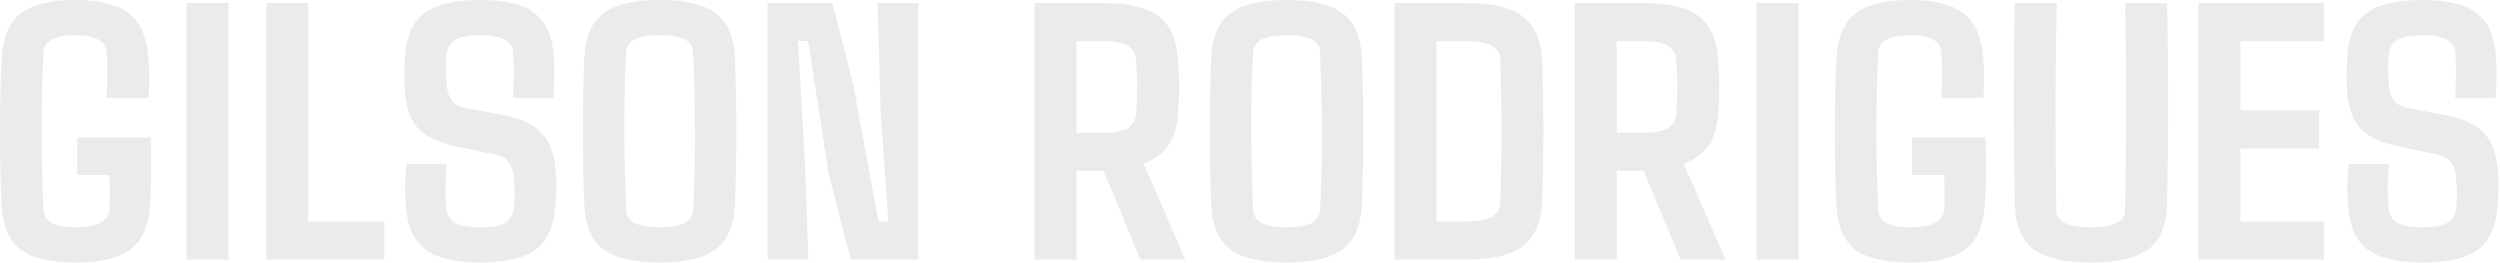 <svg xmlns="http://www.w3.org/2000/svg" width="1892" height="199" viewBox="0 0 1892 199" fill="none"><path d="M57.236 198.628C37.297 198.628 23.067 195.139 14.547 188.16C6.118 181.09 1.631 169.353 1.088 152.948C0.634 142.887 0.317 131.513 0.136 118.824C0.045 106.135 0.045 93.536 0.136 81.028C0.317 68.43 0.634 57.236 1.088 47.448C1.631 30.227 6.163 18.037 14.683 10.876C23.293 3.625 37.432 1.83582e-05 57.1 1.83582e-05C75.862 1.83582e-05 89.548 3.535 98.159 10.604C106.769 17.674 111.527 29.321 112.434 45.544C112.887 49.714 113.068 54.472 112.977 59.82C112.977 65.076 112.796 69.835 112.434 74.095H80.621C80.983 69.2 81.164 63.445 81.164 56.829C81.255 50.122 81.074 44.321 80.621 39.427C79.895 30.907 72.055 26.647 57.1 26.647C41.42 26.647 33.354 30.907 32.901 39.427C32.266 51.572 31.858 64.578 31.677 78.445C31.496 92.313 31.496 106.18 31.677 120.047C31.949 133.914 32.357 146.921 32.901 159.066C33.082 163.235 35.121 166.453 39.019 168.719C42.916 170.894 48.989 171.981 57.236 171.981C73.279 171.981 81.799 167.676 82.796 159.066C82.977 155.531 83.068 151.09 83.068 145.742C83.068 140.304 82.977 135.863 82.796 132.419H58.46V104.005H113.929C114.292 111.165 114.473 119.095 114.473 127.796C114.473 136.497 114.201 144.881 113.657 152.948C113.023 169.353 108.31 181.09 99.518 188.16C90.726 195.139 76.632 198.628 57.236 198.628ZM172.928 196.453H141.114V2.311H172.928V196.453ZM290.794 196.453H201.472V2.311H233.286V167.631H290.794V196.453ZM363.796 198.628C343.856 198.628 329.581 195.139 320.97 188.16C312.36 181.09 307.692 169.353 306.967 152.948C306.242 143.522 306.469 133.869 307.647 123.99H338.1C337.557 130.244 337.239 136.362 337.149 142.344C337.149 148.325 337.466 153.9 338.1 159.066C338.554 163.235 340.729 166.453 344.626 168.719C348.614 170.894 354.959 171.981 363.66 171.981C372.27 171.981 378.433 170.894 382.149 168.719C385.956 166.453 388.131 163.235 388.675 159.066C389.31 154.353 389.582 149.912 389.491 145.742C389.4 141.482 389.128 136.996 388.675 132.283C388.222 128.386 386.772 124.941 384.325 121.95C381.877 118.959 377.028 116.965 369.778 115.968L347.209 111.21C336.514 109.125 328.266 106.135 322.466 102.237C316.756 98.34 312.722 93.445 310.366 87.554C308.009 81.663 306.65 74.729 306.287 66.753C306.106 62.947 306.015 59.321 306.015 55.877C306.106 52.433 306.242 48.989 306.423 45.544C306.967 29.321 311.544 17.674 320.155 10.604C328.765 3.535 343.267 1.83582e-05 363.66 1.83582e-05C382.874 1.83582e-05 396.787 3.535 405.397 10.604C414.008 17.674 418.63 29.321 419.265 45.544C419.537 49.17 419.582 53.656 419.401 59.004C419.31 64.261 419.129 69.291 418.857 74.095H388.131C388.947 62.221 389.038 50.665 388.403 39.427C387.678 30.907 379.385 26.647 363.524 26.647C354.913 26.647 348.705 27.735 344.898 29.91C341.091 32.085 338.916 35.257 338.372 39.427C337.738 43.958 337.421 48.535 337.421 53.158C337.511 57.69 337.829 62.221 338.372 66.753C338.825 70.741 340.276 74.185 342.723 77.086C345.17 79.895 350.246 81.799 357.95 82.796L378.751 86.739C389.808 88.732 398.283 91.769 404.174 95.847C410.065 99.926 414.189 105.002 416.546 111.074C418.993 117.056 420.398 124.126 420.76 132.283C421.032 135.908 421.123 139.398 421.032 142.751C420.942 146.105 420.76 149.504 420.488 152.948C419.763 169.353 415.05 181.09 406.349 188.16C397.739 195.139 383.554 198.628 363.796 198.628ZM499.2 198.628C479.17 198.628 464.758 195.139 455.967 188.16C447.175 181.09 442.553 169.398 442.1 153.084C441.465 135.863 441.148 117.962 441.148 99.382C441.148 80.711 441.465 62.765 442.1 45.544C442.553 29.321 447.175 17.674 455.967 10.604C464.758 3.535 479.17 1.83582e-05 499.2 1.83582e-05C519.321 1.83582e-05 533.732 3.535 542.433 10.604C551.225 17.674 555.847 29.321 556.301 45.544C556.935 62.947 557.252 80.938 557.252 99.518C557.252 118.008 556.935 135.863 556.301 153.084C555.847 169.398 551.225 181.09 542.433 188.16C533.732 195.139 519.321 198.628 499.2 198.628ZM499.2 171.981C508.082 171.981 514.472 170.894 518.37 168.719C522.267 166.543 524.306 163.371 524.487 159.202C525.213 147.238 525.666 134.277 525.847 120.319C526.028 106.27 525.983 92.222 525.711 78.173C525.53 64.125 525.122 51.209 524.487 39.427C524.306 35.167 522.222 31.994 518.234 29.91C514.246 27.735 507.901 26.647 499.2 26.647C490.59 26.647 484.29 27.735 480.303 29.91C476.315 31.994 474.185 35.167 473.913 39.427C473.188 51.209 472.734 64.125 472.553 78.173C472.372 92.222 472.417 106.27 472.689 120.319C472.961 134.277 473.369 147.238 473.913 159.202C474.185 163.371 476.315 166.543 480.303 168.719C484.29 170.894 490.59 171.981 499.2 171.981ZM611.764 196.453H580.903V2.311H629.982L645.753 64.17L664.786 167.631H672.264L666.418 82.932L664.106 2.311H694.968V196.453H643.849L627.127 131.739L611.628 30.997H603.879L609.181 122.222L611.764 196.453ZM814.732 196.453H782.919V2.311H834.989C854.476 2.311 868.57 5.755 877.271 12.644C886.063 19.532 890.821 30.907 891.546 46.768C892.18 54.291 892.452 60.726 892.362 66.073C892.362 71.421 892.09 77.72 891.546 84.971C891.093 95.032 888.782 103.234 884.612 109.579C880.443 115.833 874.053 120.591 865.443 123.854L897.12 196.453H863.132L835.125 129.292H814.732V196.453ZM814.732 31.133V100.47H834.581C843.192 100.47 849.446 99.291 853.343 96.935C857.24 94.579 859.37 91.18 859.733 86.739C860.911 72.781 860.911 58.868 859.733 45.001C859.37 40.469 857.24 37.025 853.343 34.668C849.446 32.312 843.328 31.133 834.989 31.133H814.732ZM973.657 198.628C953.626 198.628 939.215 195.139 930.423 188.16C921.632 181.09 917.009 169.398 916.556 153.084C915.922 135.863 915.604 117.962 915.604 99.382C915.604 80.711 915.922 62.765 916.556 45.544C917.009 29.321 921.632 17.674 930.423 10.604C939.215 3.535 953.626 1.83582e-05 973.657 1.83582e-05C993.778 1.83582e-05 1008.19 3.535 1016.89 10.604C1025.68 17.674 1030.3 29.321 1030.76 45.544C1031.39 62.947 1031.71 80.938 1031.71 99.518C1031.71 118.008 1031.39 135.863 1030.76 153.084C1030.3 169.398 1025.68 181.09 1016.89 188.16C1008.19 195.139 993.778 198.628 973.657 198.628ZM973.657 171.981C982.539 171.981 988.929 170.894 992.826 168.719C996.723 166.543 998.763 163.371 998.944 159.202C999.669 147.238 1000.12 134.277 1000.3 120.319C1000.48 106.27 1000.44 92.222 1000.17 78.173C999.986 64.125 999.578 51.209 998.944 39.427C998.763 35.167 996.678 31.994 992.69 29.91C988.702 27.735 982.358 26.647 973.657 26.647C965.046 26.647 958.747 27.735 954.759 29.91C950.771 31.994 948.641 35.167 948.369 39.427C947.644 51.209 947.191 64.125 947.01 78.173C946.828 92.222 946.874 106.27 947.146 120.319C947.418 134.277 947.825 147.238 948.369 159.202C948.641 163.371 950.771 166.543 954.759 168.719C958.747 170.894 965.046 171.981 973.657 171.981ZM1110.01 196.453H1055.36V2.311H1110.28C1130.13 2.311 1144.5 5.937 1153.38 13.188C1162.26 20.438 1166.89 32.312 1167.25 48.807C1167.79 66.844 1168.06 83.657 1168.06 99.246C1168.06 114.745 1167.79 131.558 1167.25 149.685C1166.89 166.362 1162.26 178.326 1153.38 185.577C1144.5 192.828 1130.04 196.453 1110.01 196.453ZM1087.17 31.133V167.631H1110.01C1126.69 167.631 1135.16 162.918 1135.44 153.492C1136.61 117.419 1136.61 81.255 1135.44 45.001C1135.16 35.756 1126.78 31.133 1110.28 31.133H1087.17ZM1223.53 196.453H1191.72V2.311H1243.79C1263.27 2.311 1277.37 5.755 1286.07 12.644C1294.86 19.532 1299.62 30.907 1300.34 46.768C1300.98 54.291 1301.25 60.726 1301.16 66.073C1301.16 71.421 1300.89 77.72 1300.34 84.971C1299.89 95.032 1297.58 103.234 1293.41 109.579C1289.24 115.833 1282.85 120.591 1274.24 123.854L1305.92 196.453H1271.93L1243.92 129.292H1223.53V196.453ZM1223.53 31.133V100.47H1243.38C1251.99 100.47 1258.24 99.291 1262.14 96.935C1266.04 94.579 1268.17 91.18 1268.53 86.739C1269.71 72.781 1269.71 58.868 1268.53 45.001C1268.17 40.469 1266.04 37.025 1262.14 34.668C1258.24 32.312 1252.12 31.133 1243.79 31.133H1223.53ZM1361.11 196.453H1329.3V2.311H1361.11V196.453ZM1445.8 198.628C1425.86 198.628 1411.63 195.139 1403.11 188.16C1394.68 181.09 1390.2 169.353 1389.65 152.948C1389.2 142.887 1388.88 131.513 1388.7 118.824C1388.61 106.135 1388.61 93.536 1388.7 81.028C1388.88 68.43 1389.2 57.236 1389.65 47.448C1390.2 30.227 1394.73 18.037 1403.25 10.876C1411.86 3.625 1426 1.83582e-05 1445.67 1.83582e-05C1464.43 1.83582e-05 1478.11 3.535 1486.72 10.604C1495.33 17.674 1500.09 29.321 1501 45.544C1501.45 49.714 1501.63 54.472 1501.54 59.82C1501.54 65.076 1501.36 69.835 1501 74.095H1469.19C1469.55 69.2 1469.73 63.445 1469.73 56.829C1469.82 50.122 1469.64 44.321 1469.19 39.427C1468.46 30.907 1460.62 26.647 1445.67 26.647C1429.99 26.647 1421.92 30.907 1421.47 39.427C1420.83 51.572 1420.42 64.578 1420.24 78.445C1420.06 92.313 1420.06 106.18 1420.24 120.047C1420.51 133.914 1420.92 146.921 1421.47 159.066C1421.65 163.235 1423.69 166.453 1427.58 168.719C1431.48 170.894 1437.55 171.981 1445.8 171.981C1461.84 171.981 1470.36 167.676 1471.36 159.066C1471.54 155.531 1471.63 151.09 1471.63 145.742C1471.63 140.304 1471.54 135.863 1471.36 132.419H1447.03V104.005H1502.49C1502.86 111.165 1503.04 119.095 1503.04 127.796C1503.04 136.497 1502.77 144.881 1502.22 152.948C1501.59 169.353 1496.88 181.09 1488.08 188.16C1479.29 195.139 1465.2 198.628 1445.8 198.628ZM1582.57 198.628C1562.08 198.628 1547.35 195.139 1538.38 188.16C1529.5 181.09 1524.97 169.398 1524.79 153.084C1523.7 102.781 1523.7 52.523 1524.79 2.311H1556.6C1555.96 27.145 1555.65 53.294 1555.65 80.757C1555.65 108.128 1555.83 134.277 1556.19 159.202C1556.19 167.722 1564.98 171.981 1582.57 171.981C1599.7 171.981 1608.26 167.722 1608.26 159.202C1608.71 134.277 1608.94 108.128 1608.94 80.757C1609.03 53.294 1608.8 27.145 1608.26 2.311H1640.07C1641.16 52.523 1641.16 102.781 1640.07 153.084C1639.98 169.398 1635.45 181.09 1626.48 188.16C1617.51 195.139 1602.87 198.628 1582.57 198.628ZM1758.76 196.453H1663.72V2.311H1758.76V31.133H1695.54V83.476H1755.09V112.298H1695.54V167.631H1758.76V196.453ZM1833.66 198.628C1813.72 198.628 1799.45 195.139 1790.84 188.16C1782.23 181.09 1777.56 169.353 1776.83 152.948C1776.11 143.522 1776.33 133.869 1777.51 123.99H1807.97C1807.42 130.244 1807.11 136.362 1807.01 142.344C1807.01 148.325 1807.33 153.9 1807.97 159.066C1808.42 163.235 1810.59 166.453 1814.49 168.719C1818.48 170.894 1824.82 171.981 1833.53 171.981C1842.14 171.981 1848.3 170.894 1852.02 168.719C1855.82 166.453 1858 163.235 1858.54 159.066C1859.18 154.353 1859.45 149.912 1859.36 145.742C1859.27 141.482 1858.99 136.996 1858.54 132.283C1858.09 128.386 1856.64 124.941 1854.19 121.95C1851.74 118.959 1846.89 116.965 1839.64 115.968L1817.08 111.21C1806.38 109.125 1798.13 106.135 1792.33 102.237C1786.62 98.34 1782.59 93.445 1780.23 87.554C1777.88 81.663 1776.52 74.729 1776.15 66.753C1775.97 62.947 1775.88 59.321 1775.88 55.877C1775.97 52.433 1776.11 48.989 1776.29 45.544C1776.83 29.321 1781.41 17.674 1790.02 10.604C1798.63 3.535 1813.13 1.83582e-05 1833.53 1.83582e-05C1852.74 1.83582e-05 1866.65 3.535 1875.26 10.604C1883.87 17.674 1888.5 29.321 1889.13 45.544C1889.4 49.17 1889.45 53.656 1889.27 59.004C1889.18 64.261 1888.99 69.291 1888.72 74.095H1858C1858.81 62.221 1858.9 50.665 1858.27 39.427C1857.54 30.907 1849.25 26.647 1833.39 26.647C1824.78 26.647 1818.57 27.735 1814.76 29.91C1810.96 32.085 1808.78 35.257 1808.24 39.427C1807.6 43.958 1807.29 48.535 1807.29 53.158C1807.38 57.69 1807.69 62.221 1808.24 66.753C1808.69 70.741 1810.14 74.185 1812.59 77.086C1815.04 79.895 1820.11 81.799 1827.82 82.796L1848.62 86.739C1859.67 88.732 1868.15 91.769 1874.04 95.847C1879.93 99.926 1884.05 105.002 1886.41 111.074C1888.86 117.056 1890.26 124.126 1890.63 132.283C1890.9 135.908 1890.99 139.398 1890.9 142.751C1890.81 146.105 1890.63 149.504 1890.35 152.948C1889.63 169.353 1884.92 181.09 1876.21 188.16C1867.6 195.139 1853.42 198.628 1833.66 198.628Z" fill="#080808" fill-opacity="0.08"></path></svg>